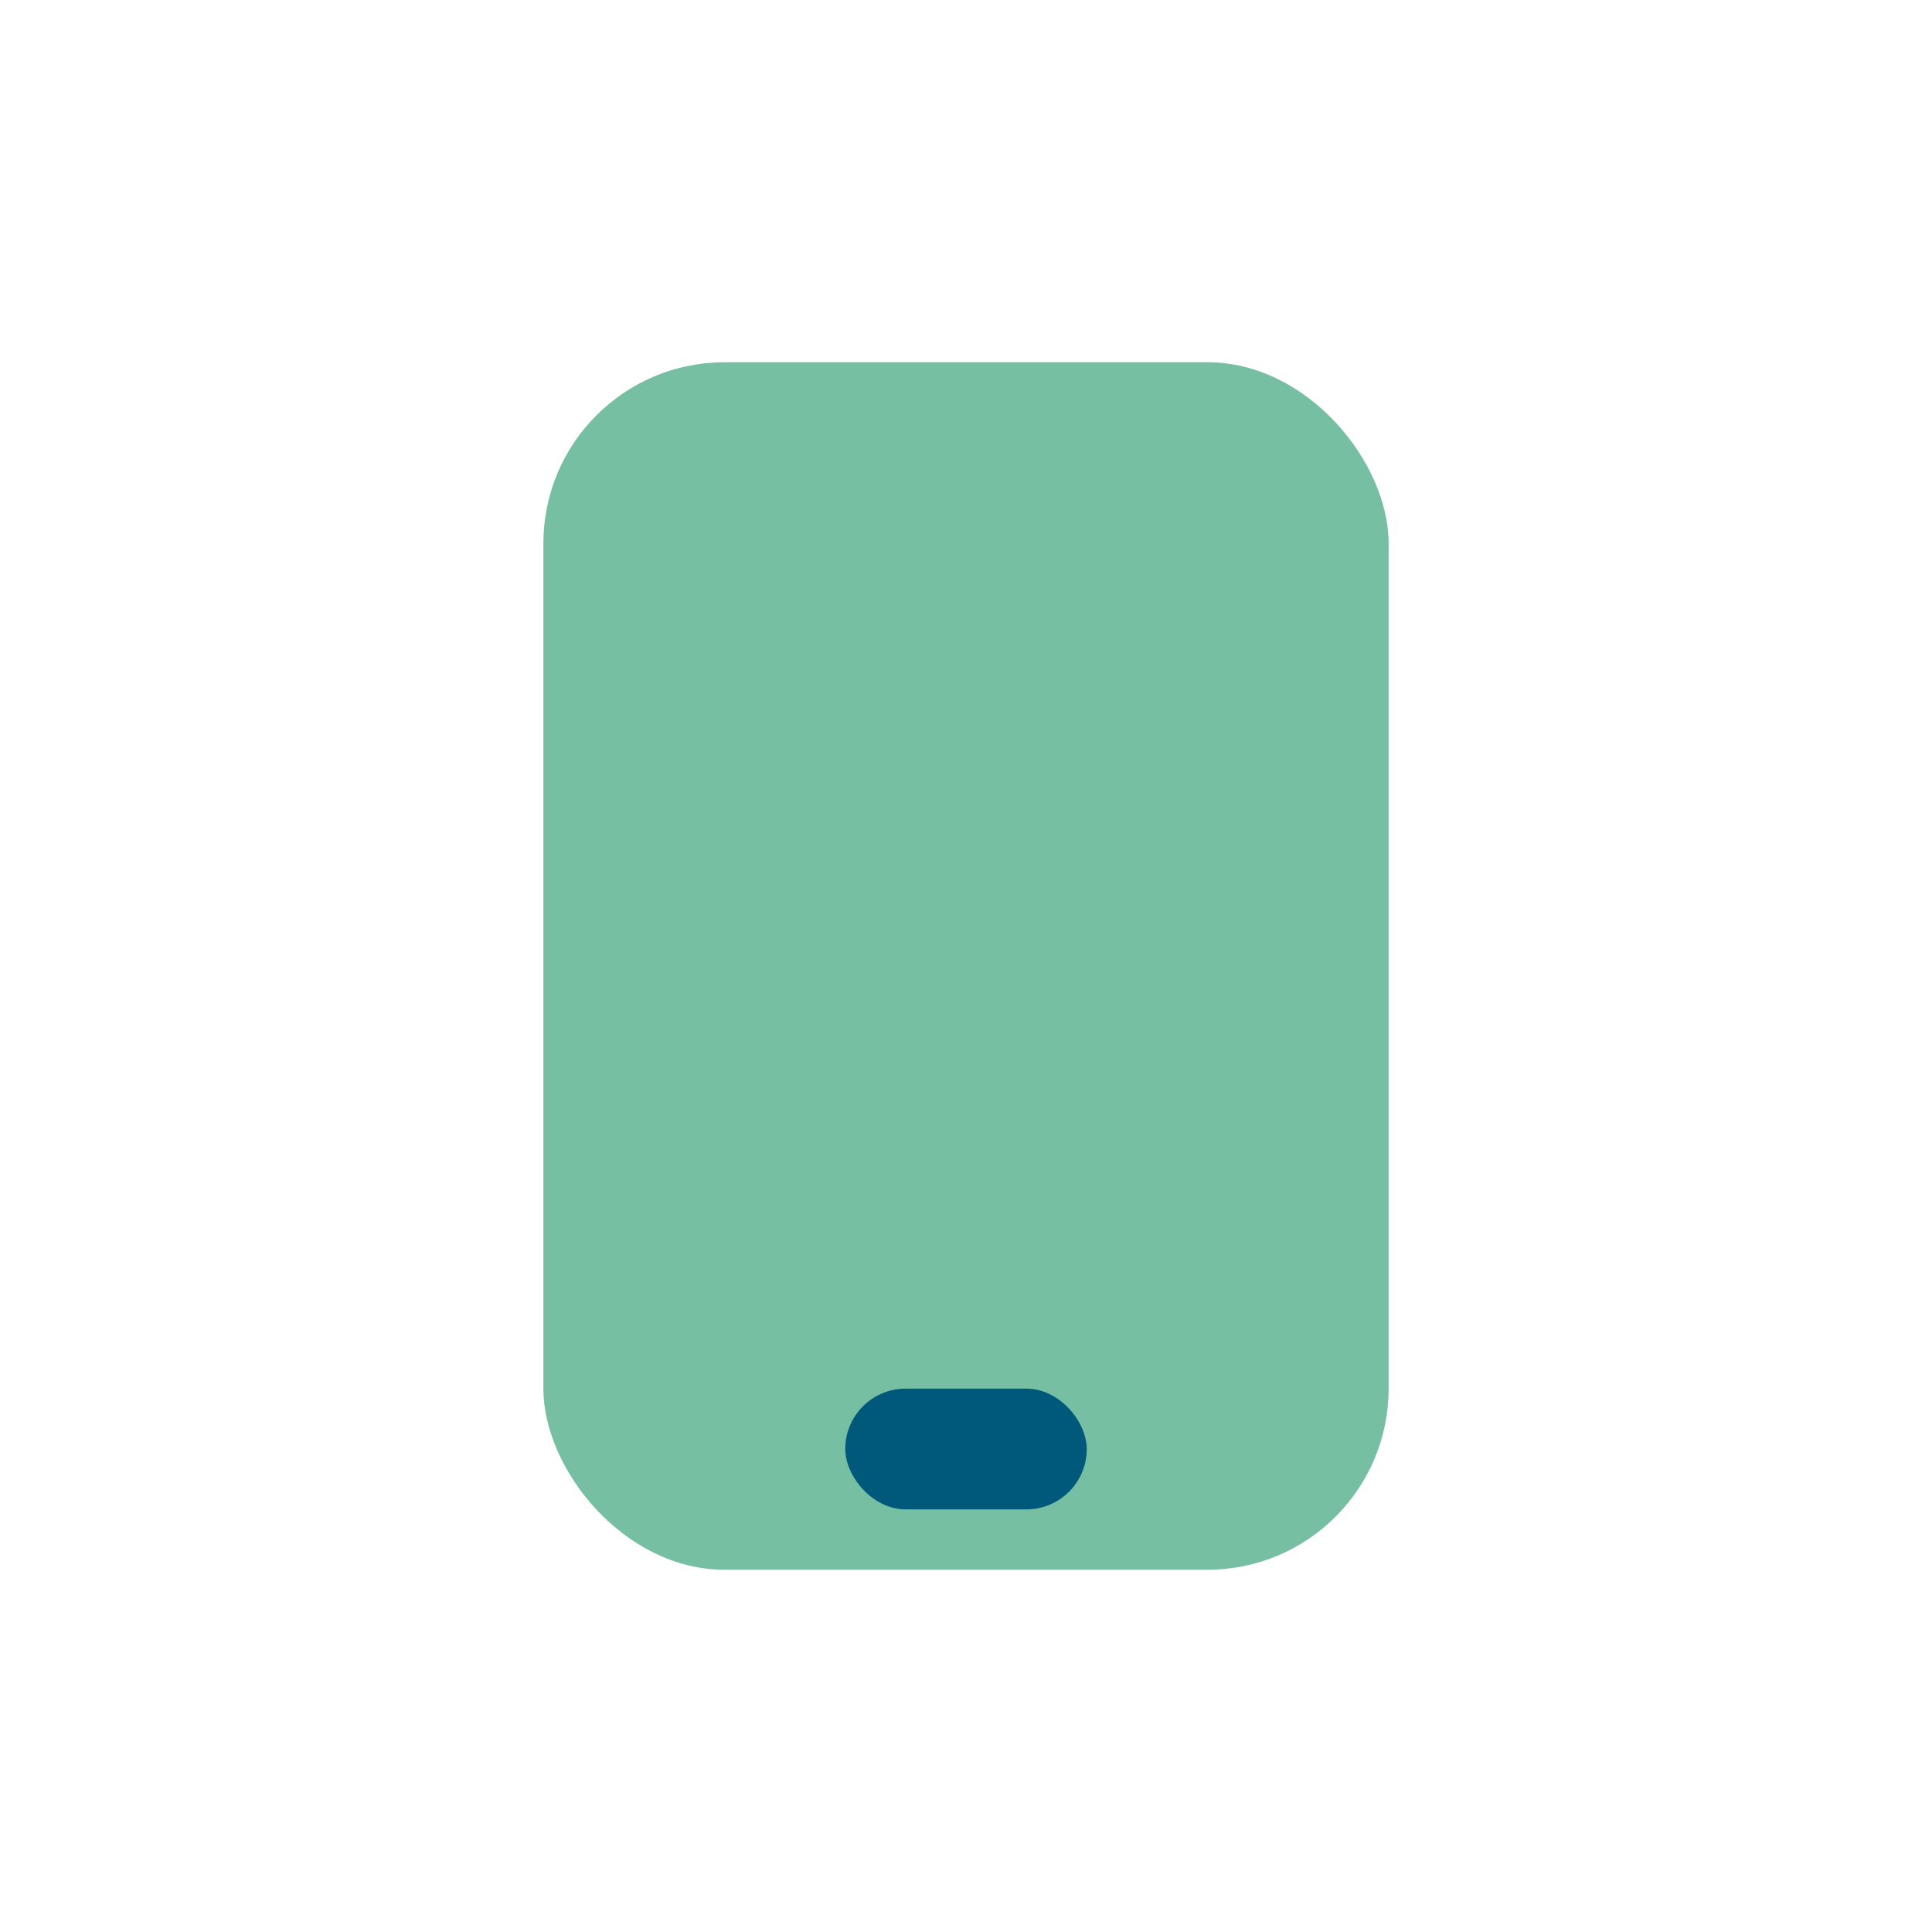 <?xml version="1.0" encoding="UTF-8"?>
<svg xmlns="http://www.w3.org/2000/svg" width="32" height="32" viewBox="0 0 32 32"><rect x="9" y="6" width="14" height="20" rx="3" fill="#77BFA3"/><rect x="14" y="23" width="4" height="2" rx="1" fill="#00597A"/></svg>